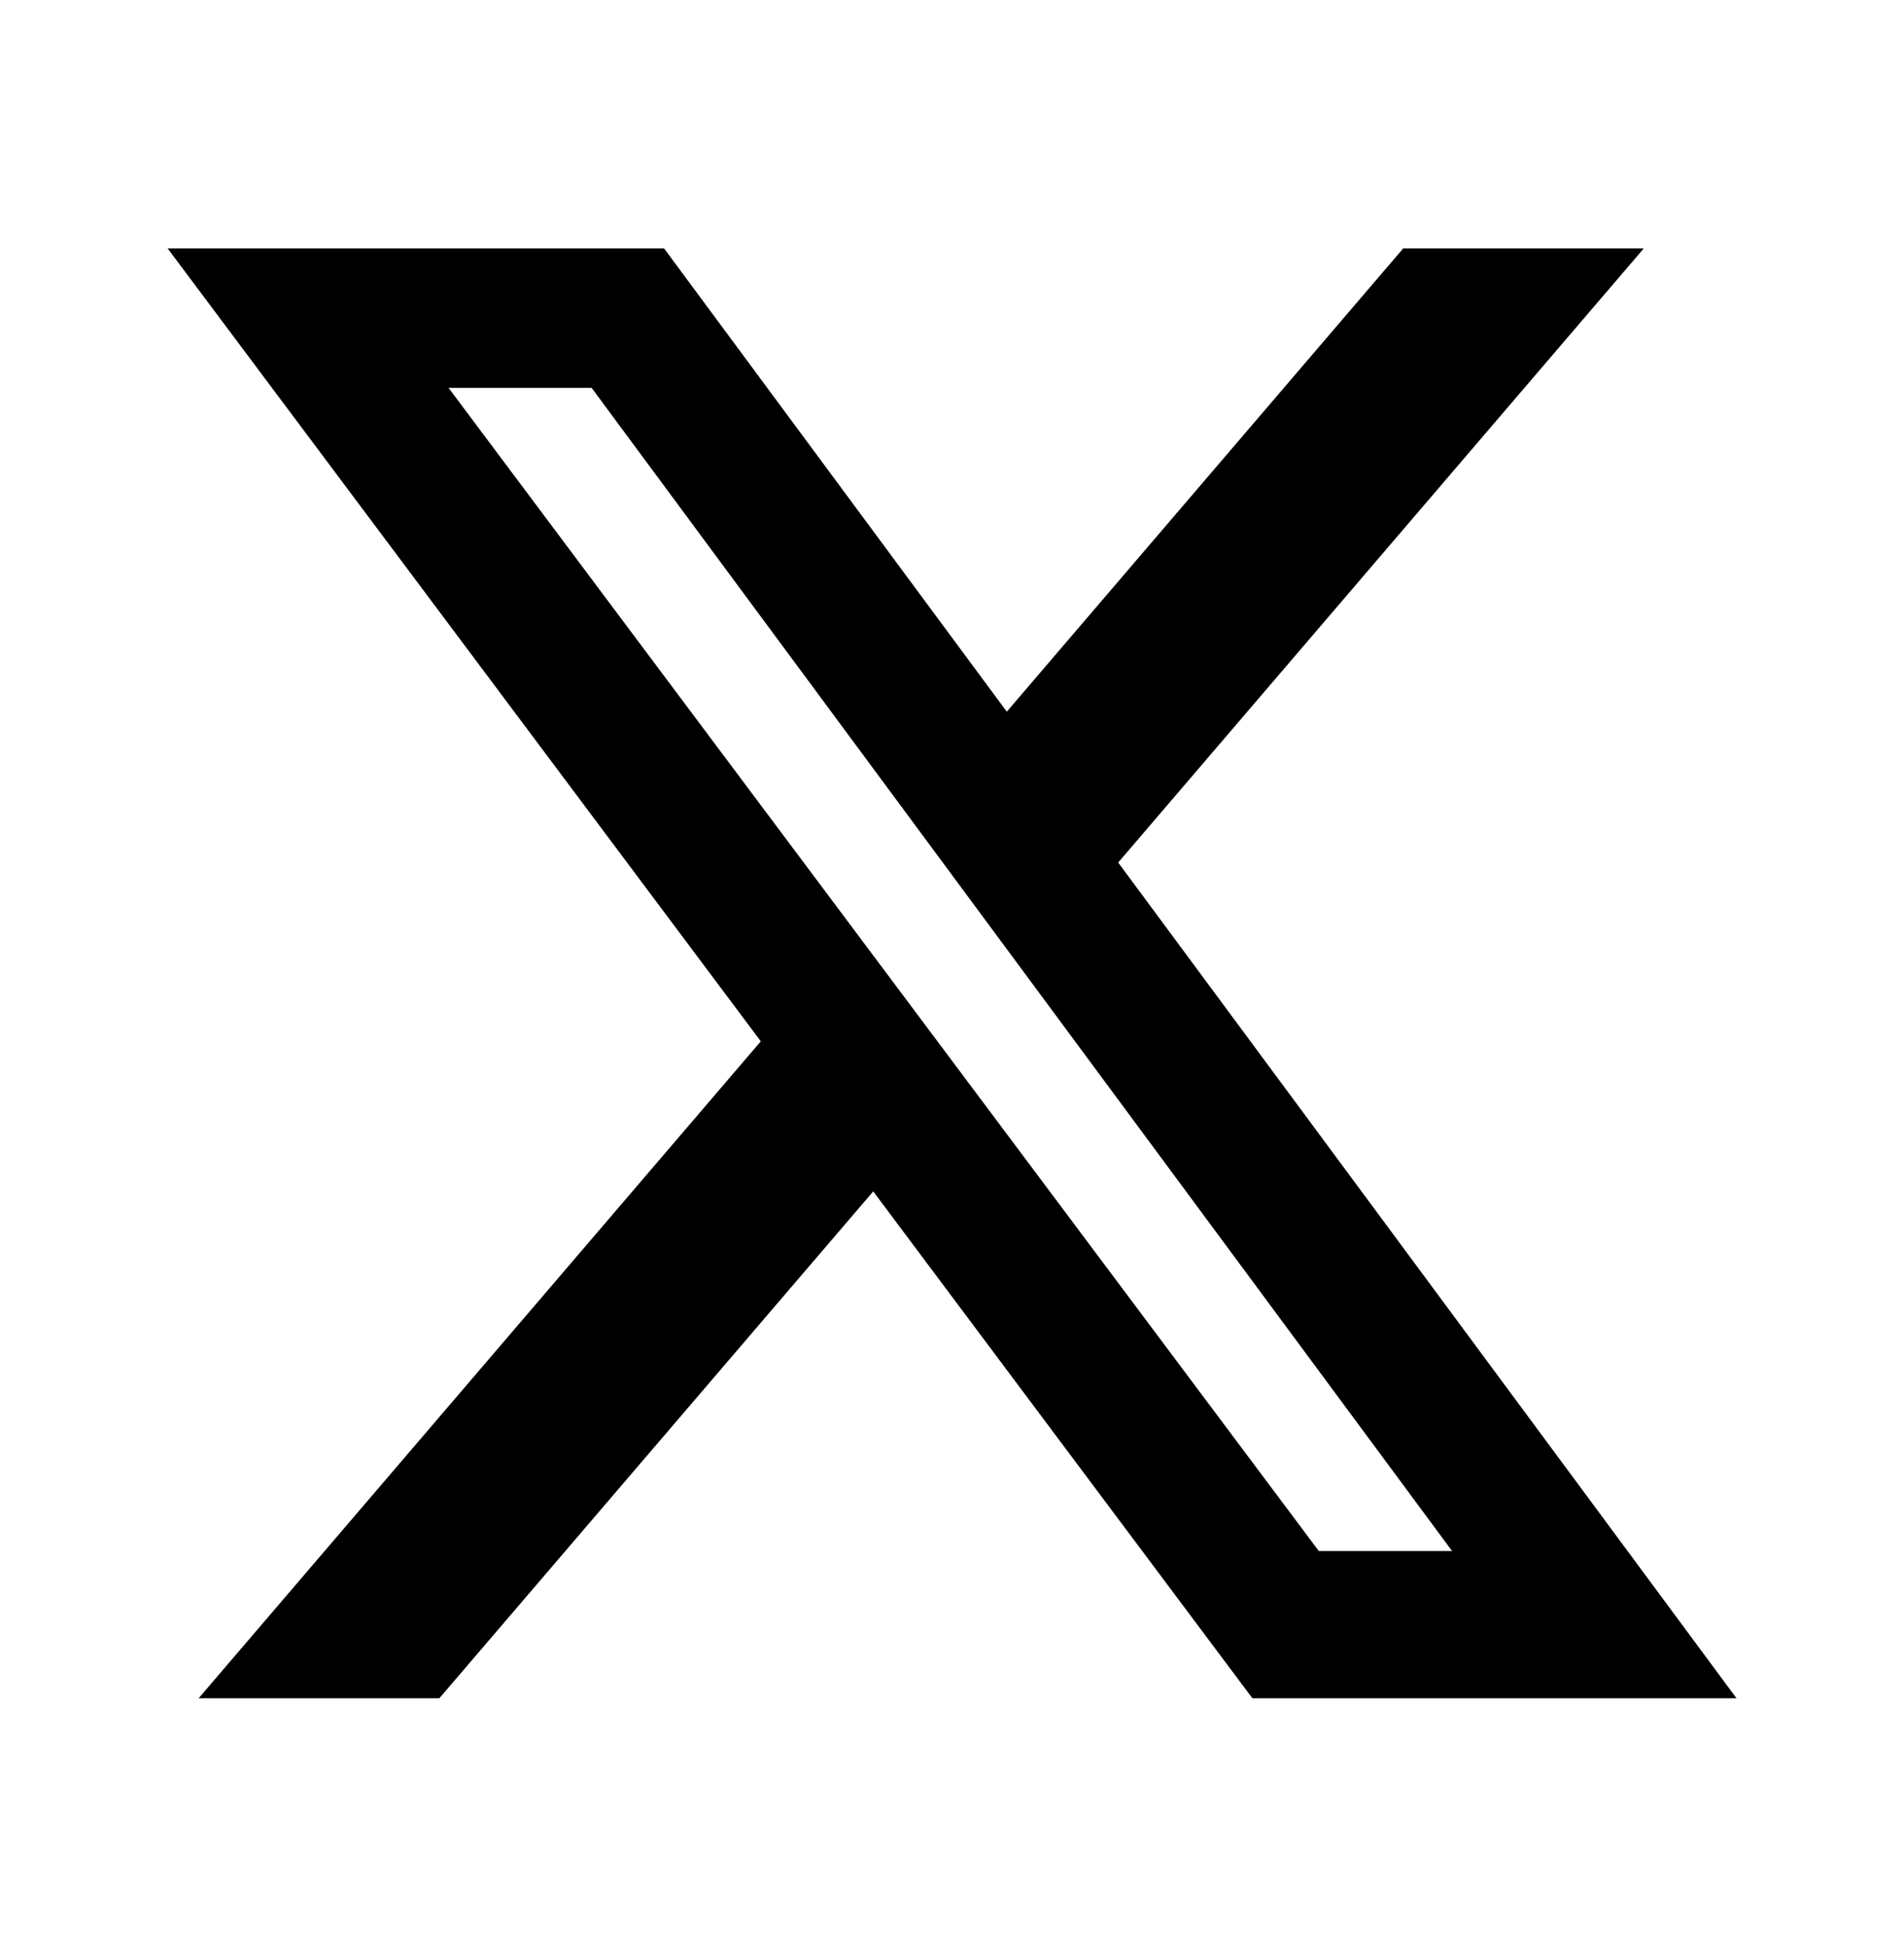<svg xmlns="http://www.w3.org/2000/svg" xmlns:xlink="http://www.w3.org/1999/xlink" fill="none" version="1.1" width="45" height="46" viewBox="0 0 45 46"><defs><clipPath id="master_svg0_104_3919"><rect x="0" y="0" width="45" height="46" rx="0"/></clipPath></defs><g clip-path="url(#master_svg0_104_3919)"><g><path d="M33.164,5.87L23.795,16.817L15.695,5.87L3.962,5.87L17.981,24.607L4.695,40.13L10.384,40.13L20.638,28.153L29.599,40.13L41.041,40.13L26.428,20.382L38.85,5.87L33.164,5.87ZM31.169,36.651L10.602,9.166L13.983,9.166L34.319,36.651L31.169,36.651Z" fill="#000000" fill-opacity="1" style="mix-blend-mode:passthrough"/></g></g></svg>